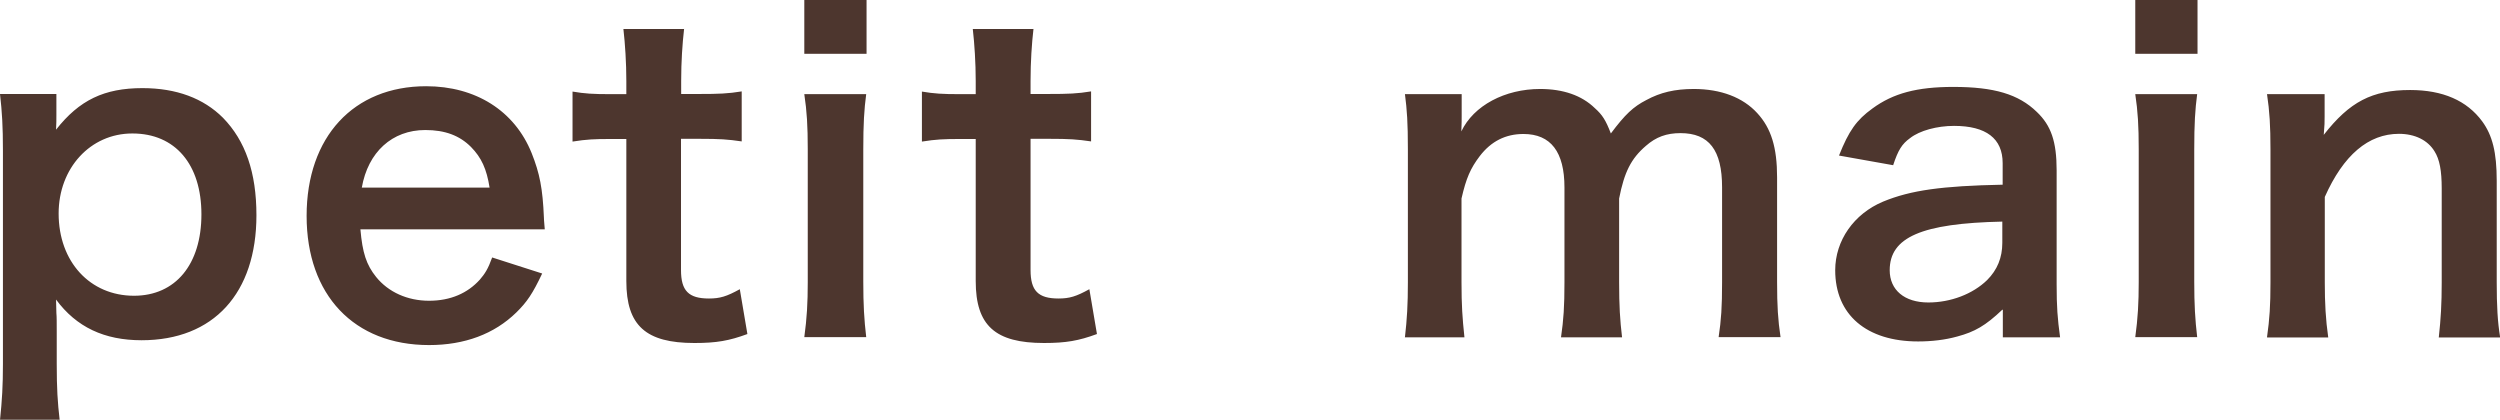 <svg xmlns="http://www.w3.org/2000/svg" viewBox="0 0 144.97 24.34"><path d="M3.27 6.66c0 .27 0 .54-.02.86C4.6 5.8 6.05 5.11 8.26 5.11c1.97 0 3.54.59 4.67 1.72 1.3 1.33 1.94 3.17 1.94 5.65 0 4.52-2.48 7.25-6.66 7.25-2.16 0-3.78-.76-4.96-2.36q0 .3.02.79c.02.17.02.61.02 1.06v1.87c0 1.45.05 2.23.17 3.27H0c.12-1.15.17-1.99.17-3.24V8.74C.17 7.32.12 6.5 0 5.45h3.27v1.2zm4.4 1.08c-2.43 0-4.27 2.01-4.27 4.64 0 2.8 1.82 4.77 4.37 4.77 2.41 0 3.91-1.82 3.91-4.72s-1.52-4.69-4-4.69zm13.23 5.57c.12 1.35.34 2.04.91 2.75.71.88 1.82 1.38 3.07 1.38s2.24-.44 2.95-1.23c.29-.34.47-.61.71-1.28l2.9.93c-.56 1.18-.88 1.65-1.5 2.26-1.28 1.25-3 1.89-5.06 1.89-4.35 0-7.1-2.9-7.1-7.49S20.51 5 24.71 5c2.87 0 5.13 1.42 6.12 3.88.47 1.18.64 2.06.71 3.73 0 .05 0 .12.05.69H20.9zm7.49-2.43c-.17-1.08-.47-1.74-1.08-2.36-.66-.66-1.5-.98-2.65-.98-1.92 0-3.32 1.28-3.68 3.34h7.42zm11.28-9.21c-.1.86-.17 1.92-.17 3.02v.76h1.03c1.15 0 1.69-.02 2.48-.15v2.9c-.81-.12-1.28-.15-2.41-.15h-1.11v7.61c0 1.2.44 1.65 1.62 1.65.64 0 1.03-.12 1.79-.54l.44 2.6c-1.06.39-1.79.52-3.07.52-2.82 0-3.95-1.01-3.95-3.59V8.06h-.93c-.91 0-1.38.02-2.19.15v-2.9c.71.12 1.18.15 2.21.15h.91V4.7c0-1.06-.07-2.14-.17-3.02h3.51zM50.25 0v3.12h-3.61V0h3.61zm-.02 5.45c-.12.91-.17 1.72-.17 3.22v7.66c0 1.35.05 2.19.17 3.22h-3.59c.15-1.1.2-1.97.2-3.19V8.65c0-1.35-.05-2.19-.2-3.19h3.59zm9.7-3.78c-.1.86-.17 1.92-.17 3.02v.76h1.03c1.15 0 1.7-.02 2.48-.15v2.9c-.81-.12-1.28-.15-2.41-.15h-1.1v7.61c0 1.2.44 1.65 1.62 1.65.64 0 1.03-.12 1.79-.54l.44 2.6c-1.06.39-1.79.52-3.07.52-2.83 0-3.96-1.01-3.96-3.59V8.06h-.93c-.91 0-1.38.02-2.19.15v-2.9c.71.12 1.18.15 2.21.15h.91V4.7c0-1.06-.07-2.14-.17-3.02h3.51zm21.54 17.88c.12-1.06.17-1.87.17-3.19V8.65c0-1.55-.05-2.26-.17-3.19h3.29v1.25c0 .15 0 .52-.02.91.71-1.5 2.53-2.46 4.57-2.46 1.33 0 2.41.37 3.17 1.11.44.39.64.71.93 1.47.83-1.11 1.3-1.55 2.06-1.94.81-.44 1.65-.64 2.75-.64 1.57 0 2.85.49 3.68 1.4.81.88 1.15 1.99 1.15 3.73v6.07c0 1.38.05 2.19.2 3.19h-3.59c.15-1.01.2-1.74.2-3.19v-5.5c0-2.16-.76-3.14-2.41-3.14-.81 0-1.42.22-2.01.74-.86.74-1.25 1.52-1.55 3.05v4.86c0 1.35.05 2.19.17 3.19h-3.54c.15-1.03.2-1.79.2-3.19v-5.5c0-2.06-.79-3.1-2.38-3.1-1.03 0-1.87.42-2.53 1.28-.54.71-.79 1.28-1.06 2.46v4.86c0 1.33.05 2.06.17 3.19h-3.46zm34.64-1.59c-.98.93-1.6 1.28-2.6 1.55-.71.2-1.5.29-2.28.29-3 0-4.81-1.55-4.81-4.13 0-1.72 1.08-3.27 2.78-3.98 1.6-.66 3.41-.91 6.93-.98V9.46c0-1.43-.96-2.16-2.82-2.16-.98 0-1.99.27-2.55.71-.47.34-.69.69-.98 1.57l-3.14-.56c.57-1.43 1.01-2.06 1.94-2.73 1.2-.88 2.58-1.25 4.69-1.25 2.36 0 3.78.42 4.84 1.45.83.79 1.15 1.72 1.15 3.39v6.61c0 1.3.05 1.97.2 3.07h-3.32v-1.6zm0-5.11c-4.69.1-6.53.91-6.53 2.82 0 1.15.86 1.87 2.24 1.87 1.3 0 2.58-.49 3.41-1.3.59-.59.88-1.3.88-2.16v-1.23zM127.43 0v3.12h-3.61V0h3.61zm-.02 5.45c-.12.91-.17 1.72-.17 3.22v7.66c0 1.35.05 2.19.17 3.22h-3.59c.15-1.1.2-1.97.2-3.19V8.65c0-1.35-.05-2.19-.2-3.19h3.59zm4.05 14.1c.15-1.06.2-1.82.2-3.19V8.65c0-1.35-.05-2.19-.2-3.19h3.34v1.3c0 .37 0 .44-.05 1.06 1.5-1.92 2.8-2.6 5.01-2.6 1.89 0 3.29.61 4.18 1.82.59.81.84 1.79.84 3.44v5.9c0 1.35.05 2.28.2 3.19h-3.56c.12-1.1.17-1.94.17-3.19v-5.45c0-1.03-.12-1.69-.42-2.16-.39-.64-1.13-1.01-2.06-1.01-1.77 0-3.22 1.23-4.3 3.66v4.96c0 1.2.05 2.14.2 3.19h-3.54z" fill="#4d362e"/></svg>